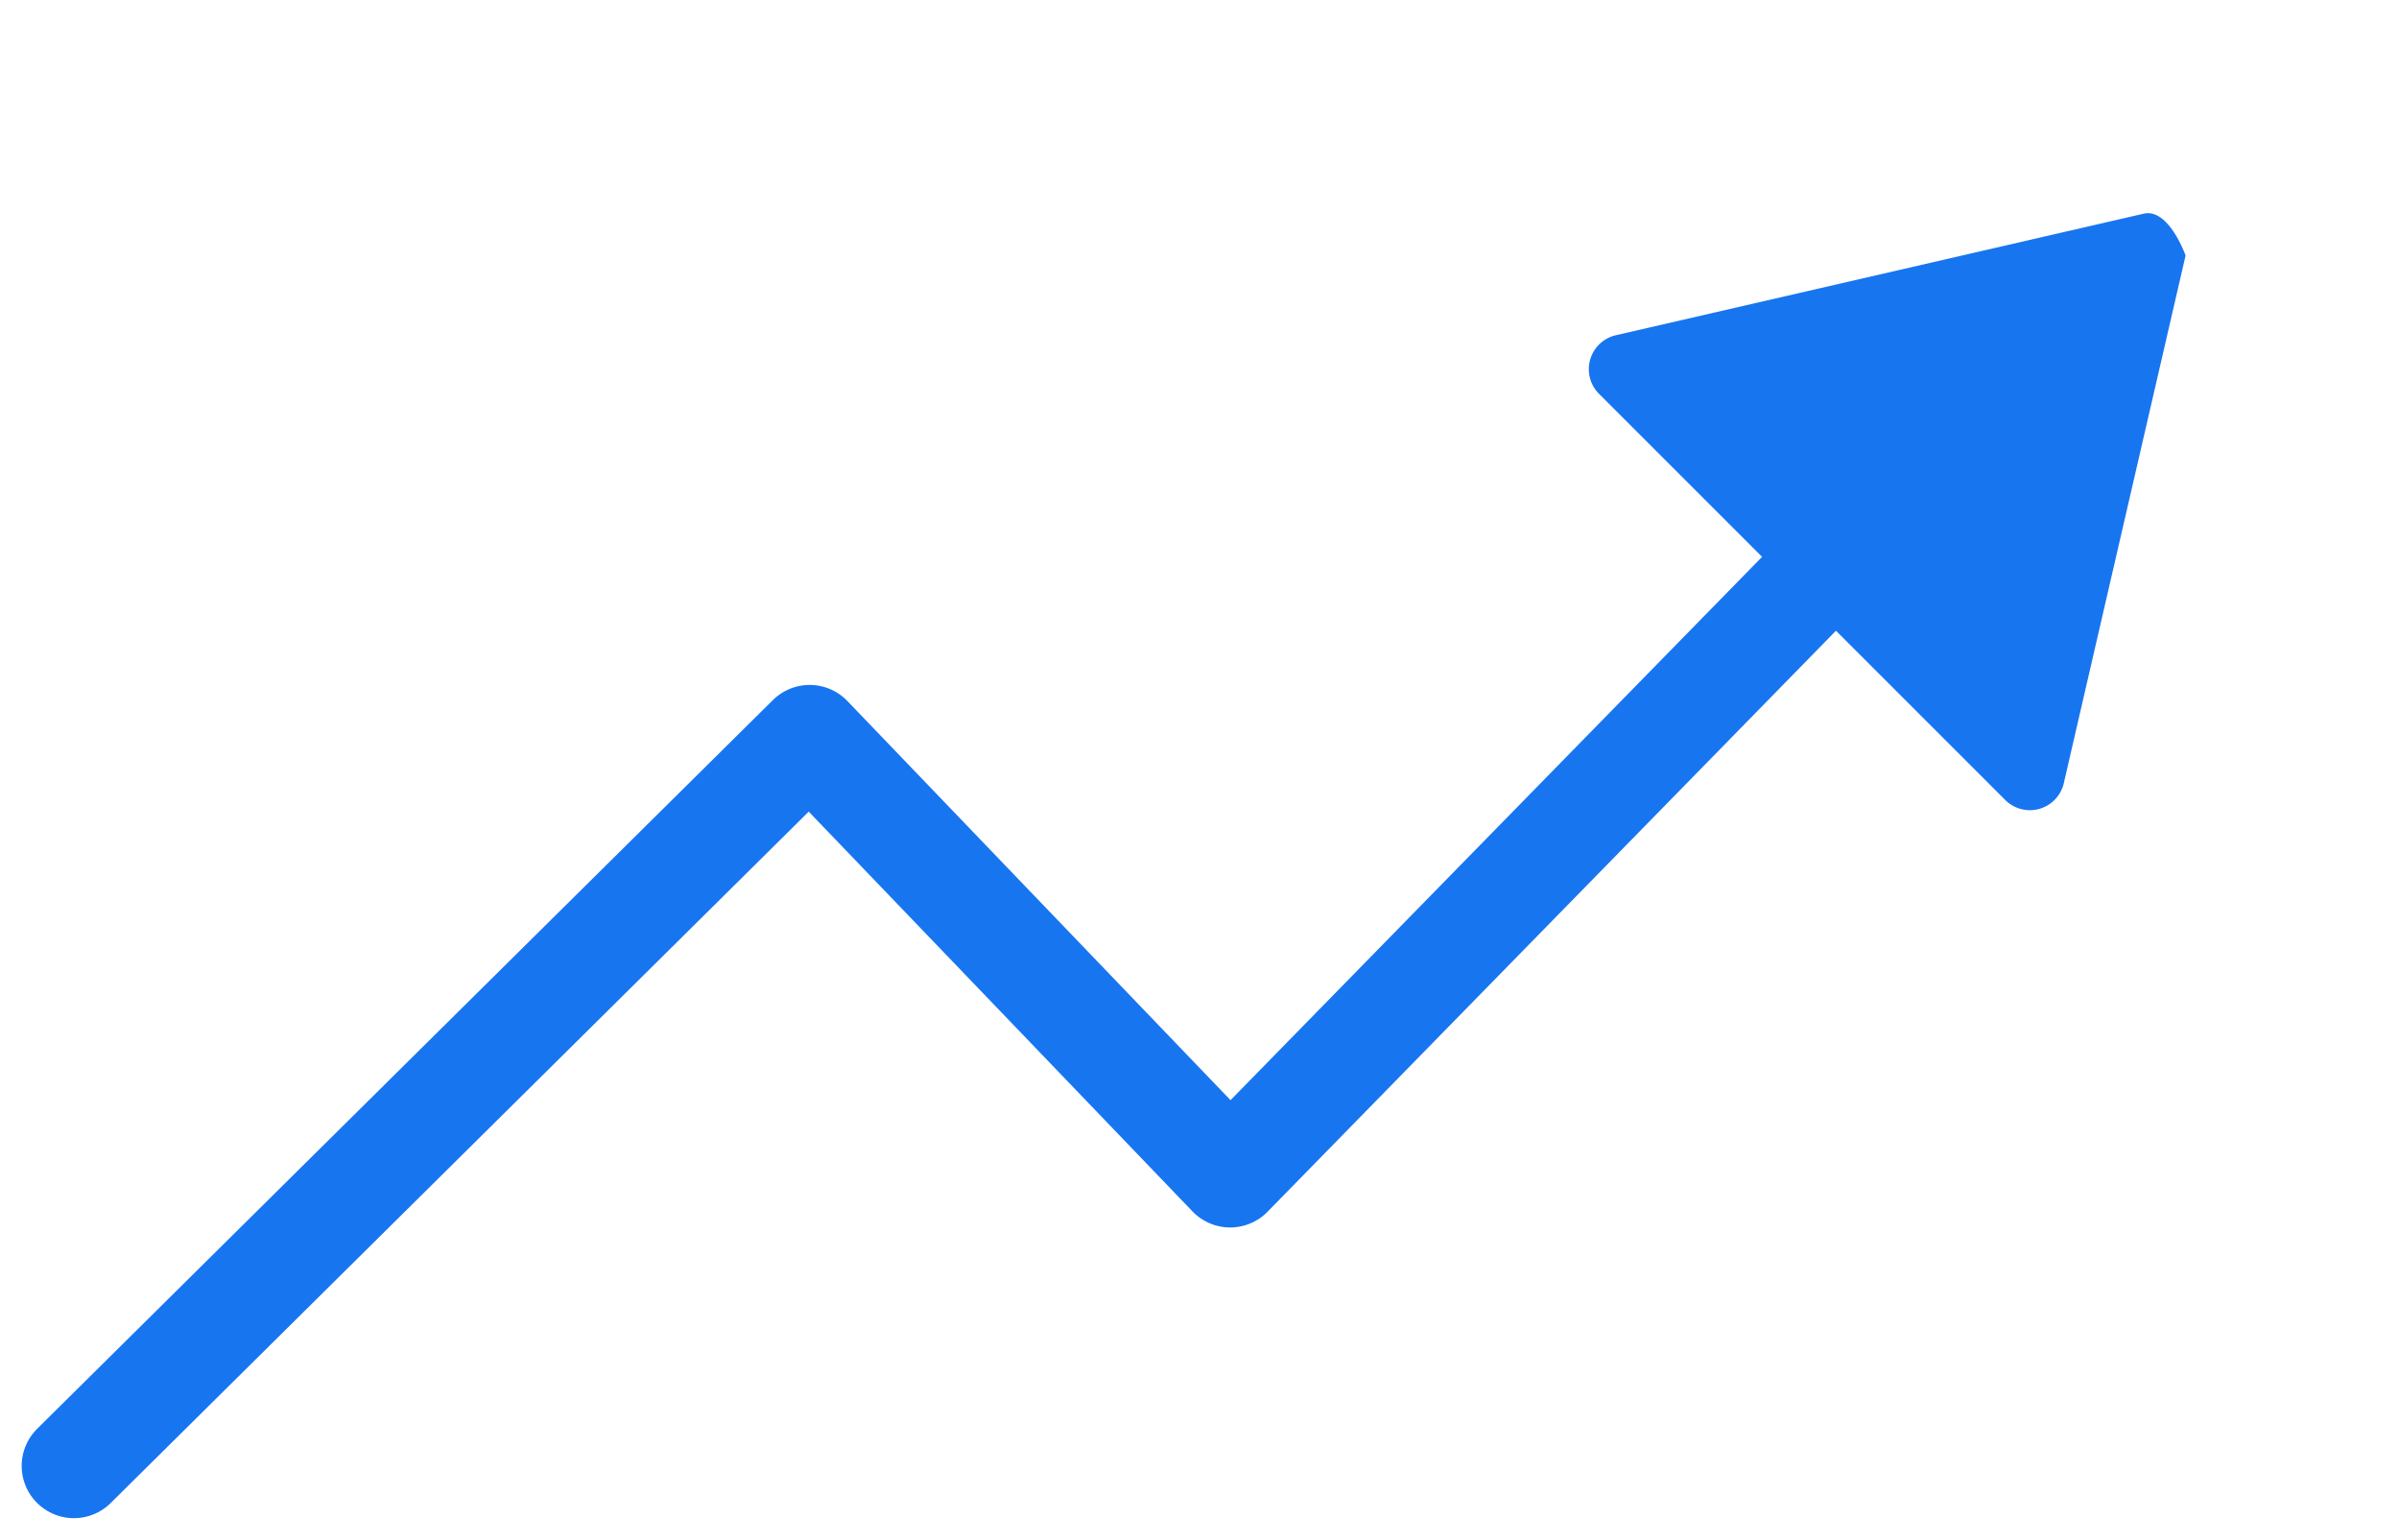 <svg xmlns="http://www.w3.org/2000/svg" width="68.871" height="44.214" viewBox="0 0 68.871 44.214"><defs><style>.a{fill:none;stroke:#1875f0;stroke-linecap:round;stroke-linejoin:round;stroke-width:3px;}.b{fill:#1875f0;}</style></defs><g transform="translate(-683.949 -1594.386)"><path class="a" d="M-7772.524,2534.9l21.122-20.923,12.072,12.577,20.378-20.831" transform="translate(8458.595 -898.426)"/><path class="b" d="M9.2,1.357c.392-.627,1.7,0,1.7,0l8.24,13.184a1,1,0,0,1-.848,1.53H1.8a1,1,0,0,1-.848-1.53Z" transform="translate(739.945 1593.056) rotate(45)"/></g></svg>
